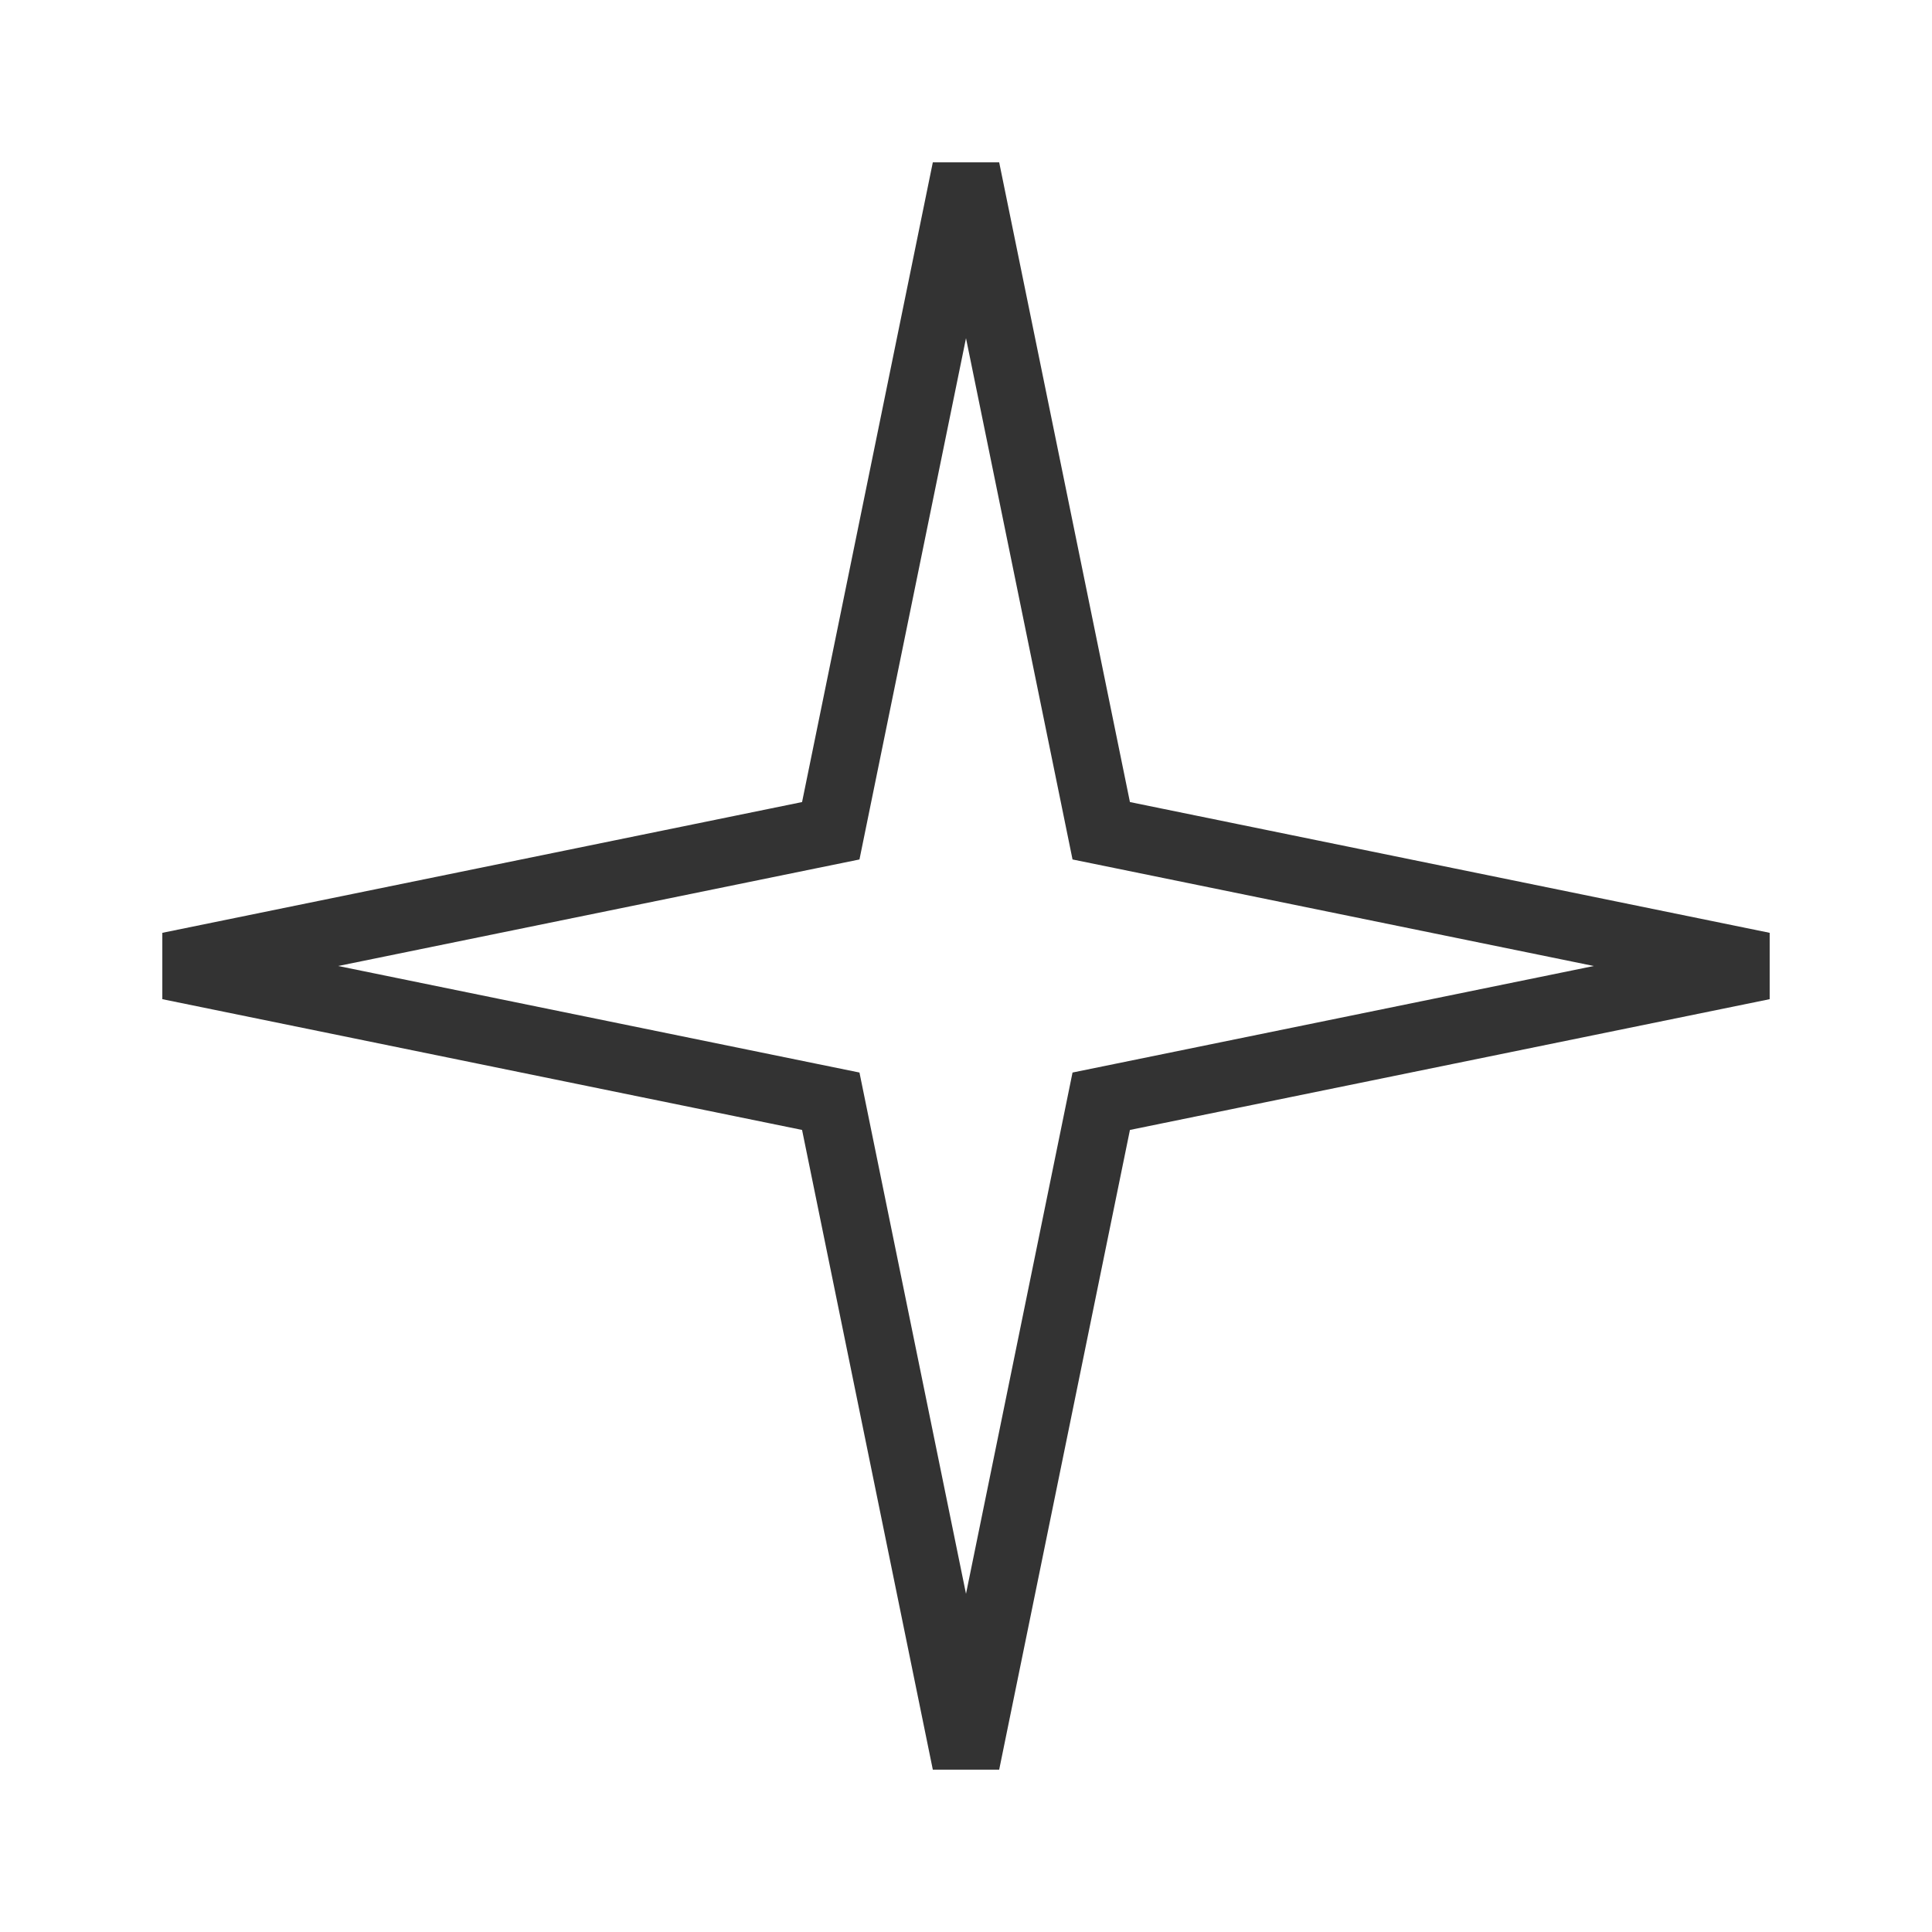 <?xml version="1.0" encoding="UTF-8"?> <svg xmlns="http://www.w3.org/2000/svg" width="542" height="542" viewBox="0 0 542 542" fill="none"> <path d="M271 47.44L307.683 226.912L308.939 233.061L315.088 234.317L494.56 271L315.088 307.683L308.939 308.939L307.683 315.088L271 494.56L234.317 315.088L233.061 308.939L226.912 307.683L47.44 271L226.912 234.317L233.061 233.061L234.317 226.912L271 47.44Z" stroke="#333333" stroke-width="19"></path> </svg> 